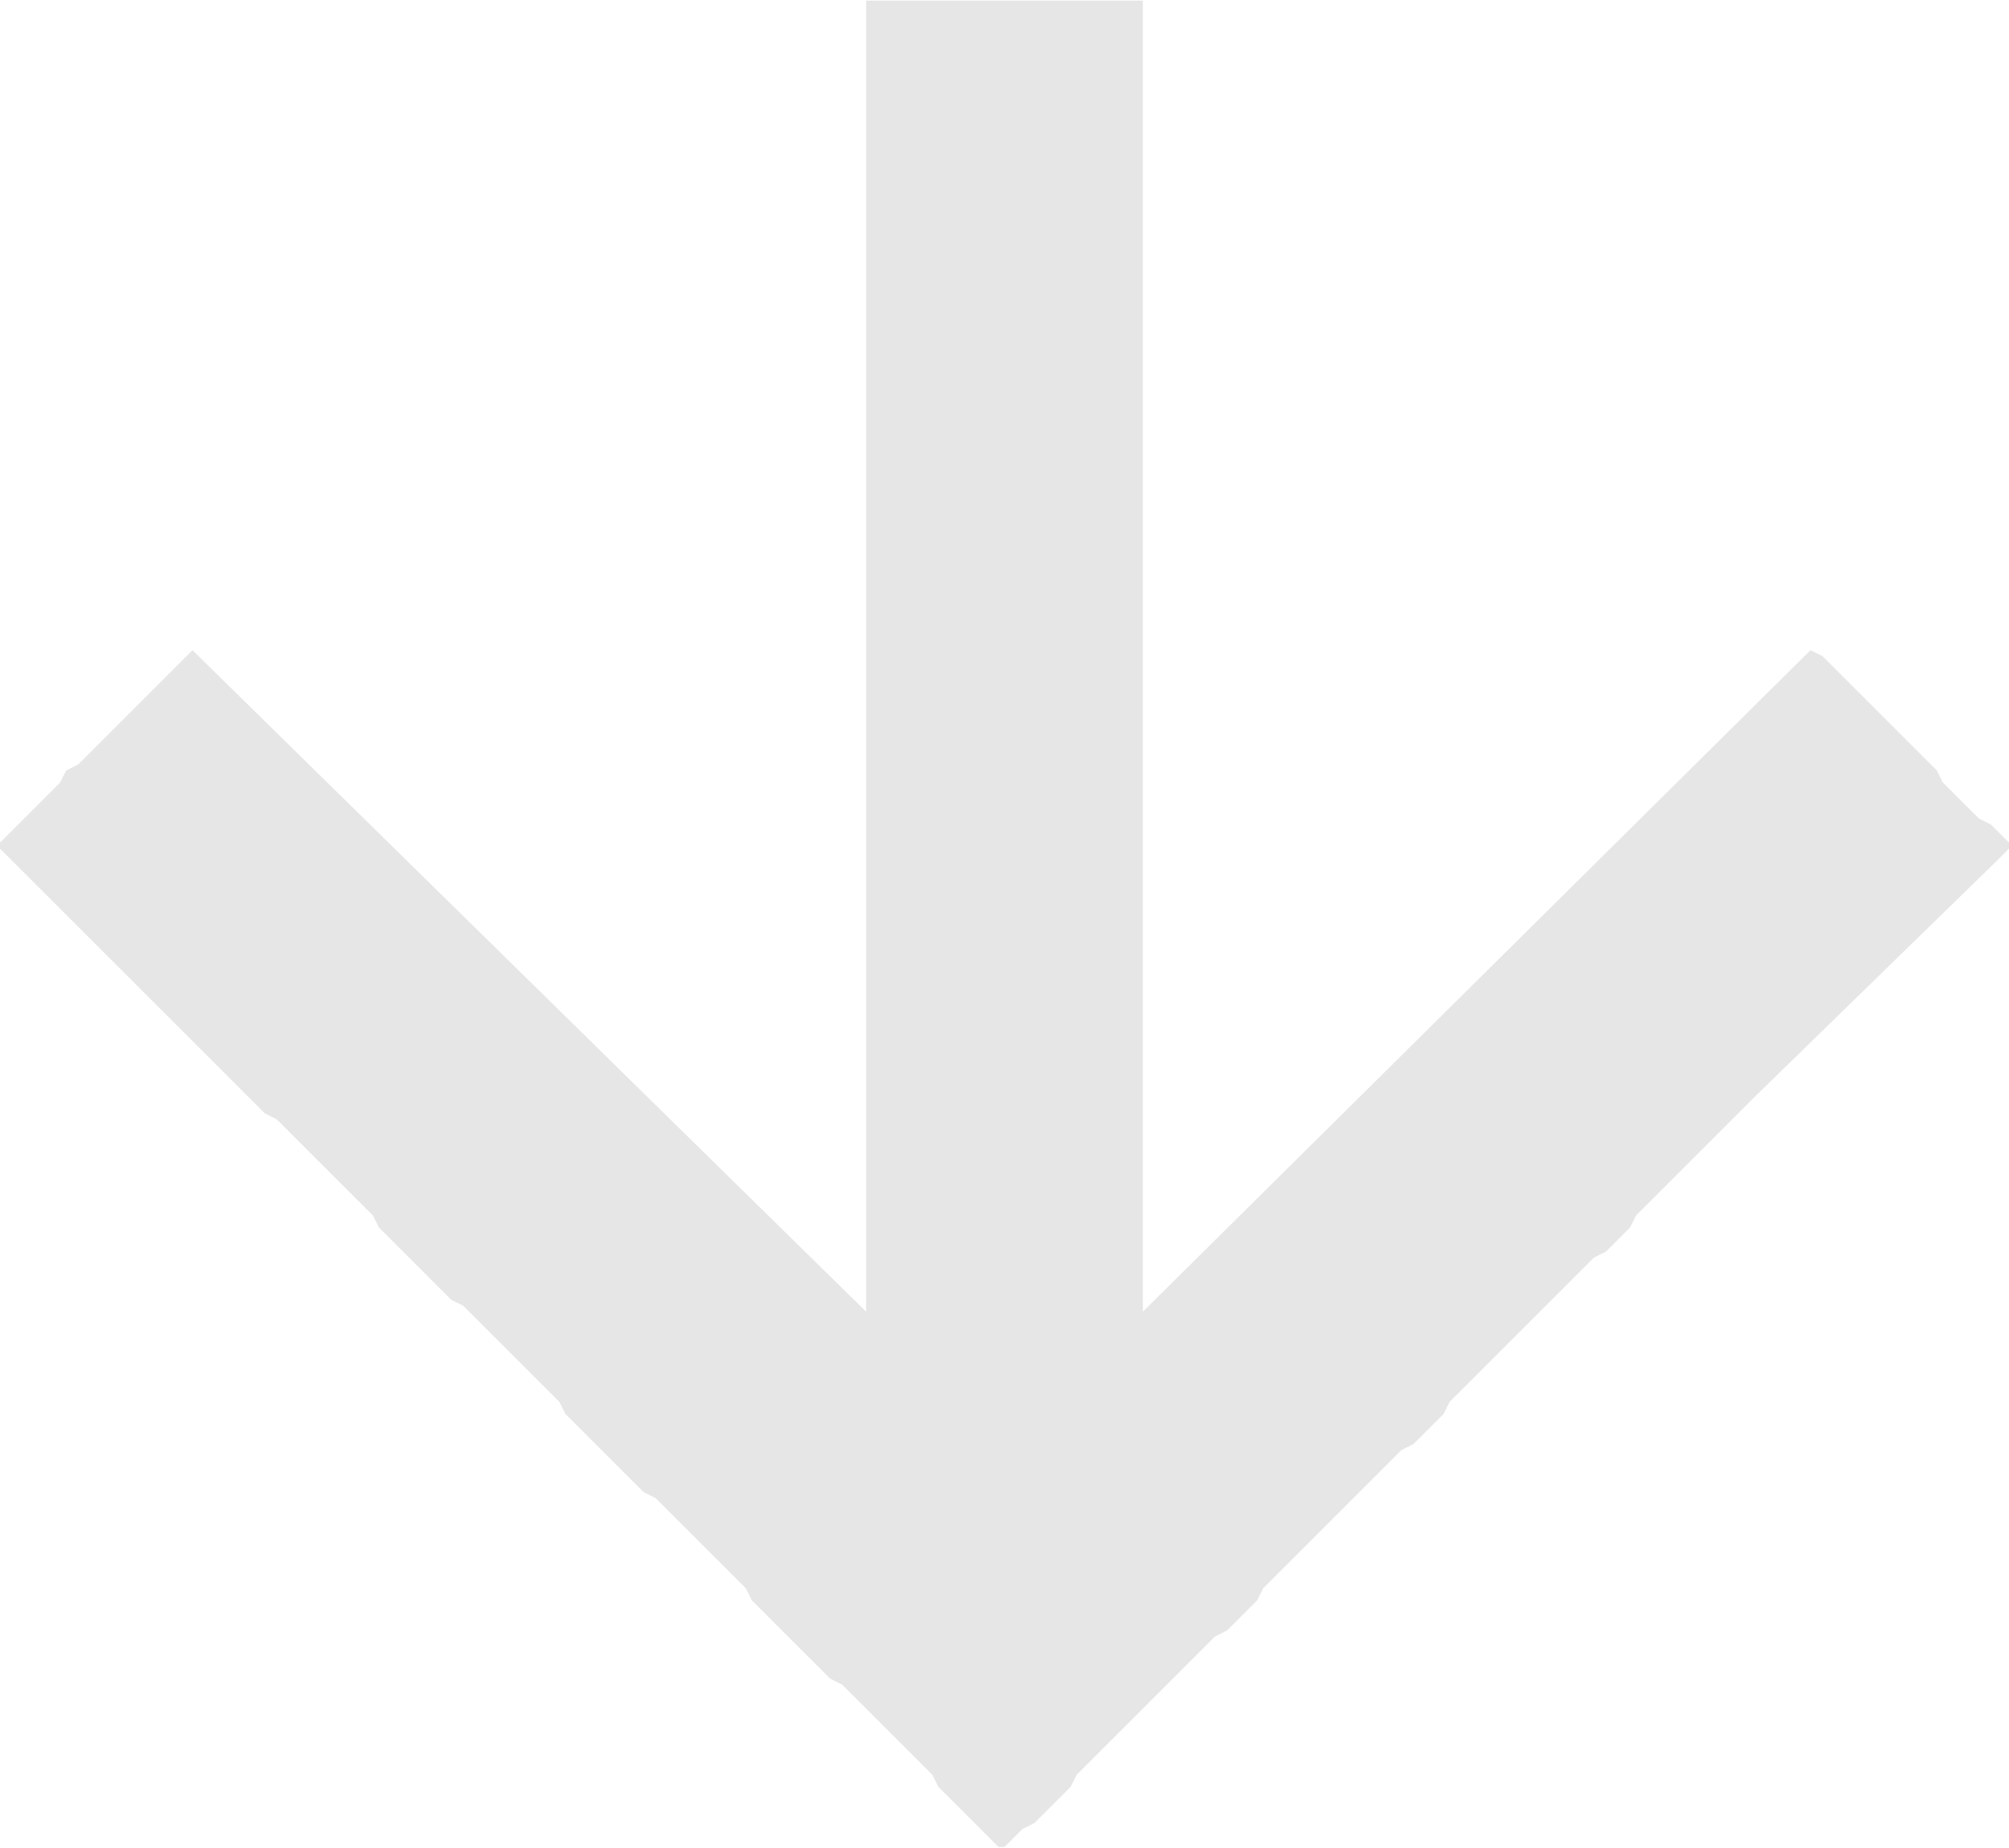 <?xml version="1.0" encoding="UTF-8"?> <!-- Creator: CorelDRAW X7 --> <svg xmlns="http://www.w3.org/2000/svg" xmlns:xlink="http://www.w3.org/1999/xlink" xml:space="preserve" width="85.545mm" height="78.685mm" style="shape-rendering:geometricPrecision; text-rendering:geometricPrecision; image-rendering:optimizeQuality; fill-rule:evenodd; clip-rule:evenodd" viewBox="0 0 334 307"> <defs> <style type="text/css"> <![CDATA[ .fil0 {fill:#E6E6E6} ]]> </style> </defs> <g id="Слой_x0020_1">  <polygon class="fil0" points="168,0 165,0 144,0 144,218 32,108 31,109 30,110 29,111 28,112 27,113 26,114 25,115 24,116 23,117 22,118 21,119 20,120 19,121 18,122 17,123 16,124 15,125 14,126 13,127 11,128 10,130 9,131 8,132 7,133 6,134 5,135 4,136 3,137 2,138 1,139 0,140 0,141 1,142 2,143 41,182 42,183 43,184 44,185 46,186 47,187 48,188 49,189 50,190 51,191 52,192 53,193 54,194 55,195 56,196 57,197 58,198 59,199 60,200 61,201 62,202 63,204 64,205 65,206 66,207 67,208 68,209 69,210 70,211 71,212 72,213 73,214 74,215 75,216 77,217 78,218 79,219 80,220 81,221 82,222 83,223 84,224 85,225 86,226 87,227 88,228 89,229 90,230 91,231 92,232 93,233 94,235 95,236 96,237 97,238 98,239 99,240 100,241 101,242 102,243 103,244 104,245 105,246 106,247 107,248 109,249 110,250 111,251 112,252 113,253 114,254 115,255 116,256 117,257 118,258 119,259 120,260 121,261 122,262 123,263 124,264 125,266 126,267 127,268 128,269 129,270 130,271 131,272 132,273 133,274 134,275 135,276 136,277 137,278 138,279 140,280 141,281 142,282 143,283 144,284 145,285 146,286 147,287 148,288 149,289 150,290 151,291 152,292 153,293 154,294 155,295 156,297 157,298 158,299 159,300 160,301 161,302 162,303 163,304 164,305 165,306 165,306 165,306 166,307 166,307 167,307 167,307 168,306 168,306 168,306 169,305 170,304 172,303 173,302 174,301 175,300 176,299 177,298 178,297 179,295 180,294 181,293 182,292 183,291 184,290 185,289 186,288 187,287 188,286 189,285 190,284 191,283 192,282 193,281 194,280 195,279 196,278 197,277 198,276 199,275 200,274 201,273 202,272 204,271 205,270 206,269 207,268 208,267 209,266 210,264 211,263 212,262 213,261 214,260 215,259 216,258 217,257 218,256 219,255 220,254 221,253 222,252 223,251 224,250 225,249 226,248 227,247 228,246 229,245 230,244 231,243 232,242 233,241 235,240 236,239 237,238 238,237 239,236 240,235 241,233 242,232 243,231 244,230 245,229 246,228 247,227 248,226 249,225 250,224 251,223 252,222 253,221 254,220 255,219 256,218 257,217 258,216 259,215 260,214 261,213 262,212 263,211 264,210 265,209 267,208 268,207 269,206 270,205 271,204 272,202 273,201 274,200 275,199 276,198 277,197 278,196 279,195 280,194 281,193 282,192 283,191 284,190 285,189 286,188 287,187 288,186 289,185 290,184 291,183 292,182 332,143 333,142 334,141 334,140 333,139 332,138 331,137 329,136 328,135 327,134 326,133 325,132 324,131 323,130 322,128 321,127 320,126 319,125 318,124 317,123 316,122 315,121 314,120 313,119 312,118 311,117 310,116 309,115 308,114 307,113 306,112 305,111 304,110 303,109 301,108 190,218 190,0 "></polygon> </g> </svg> 